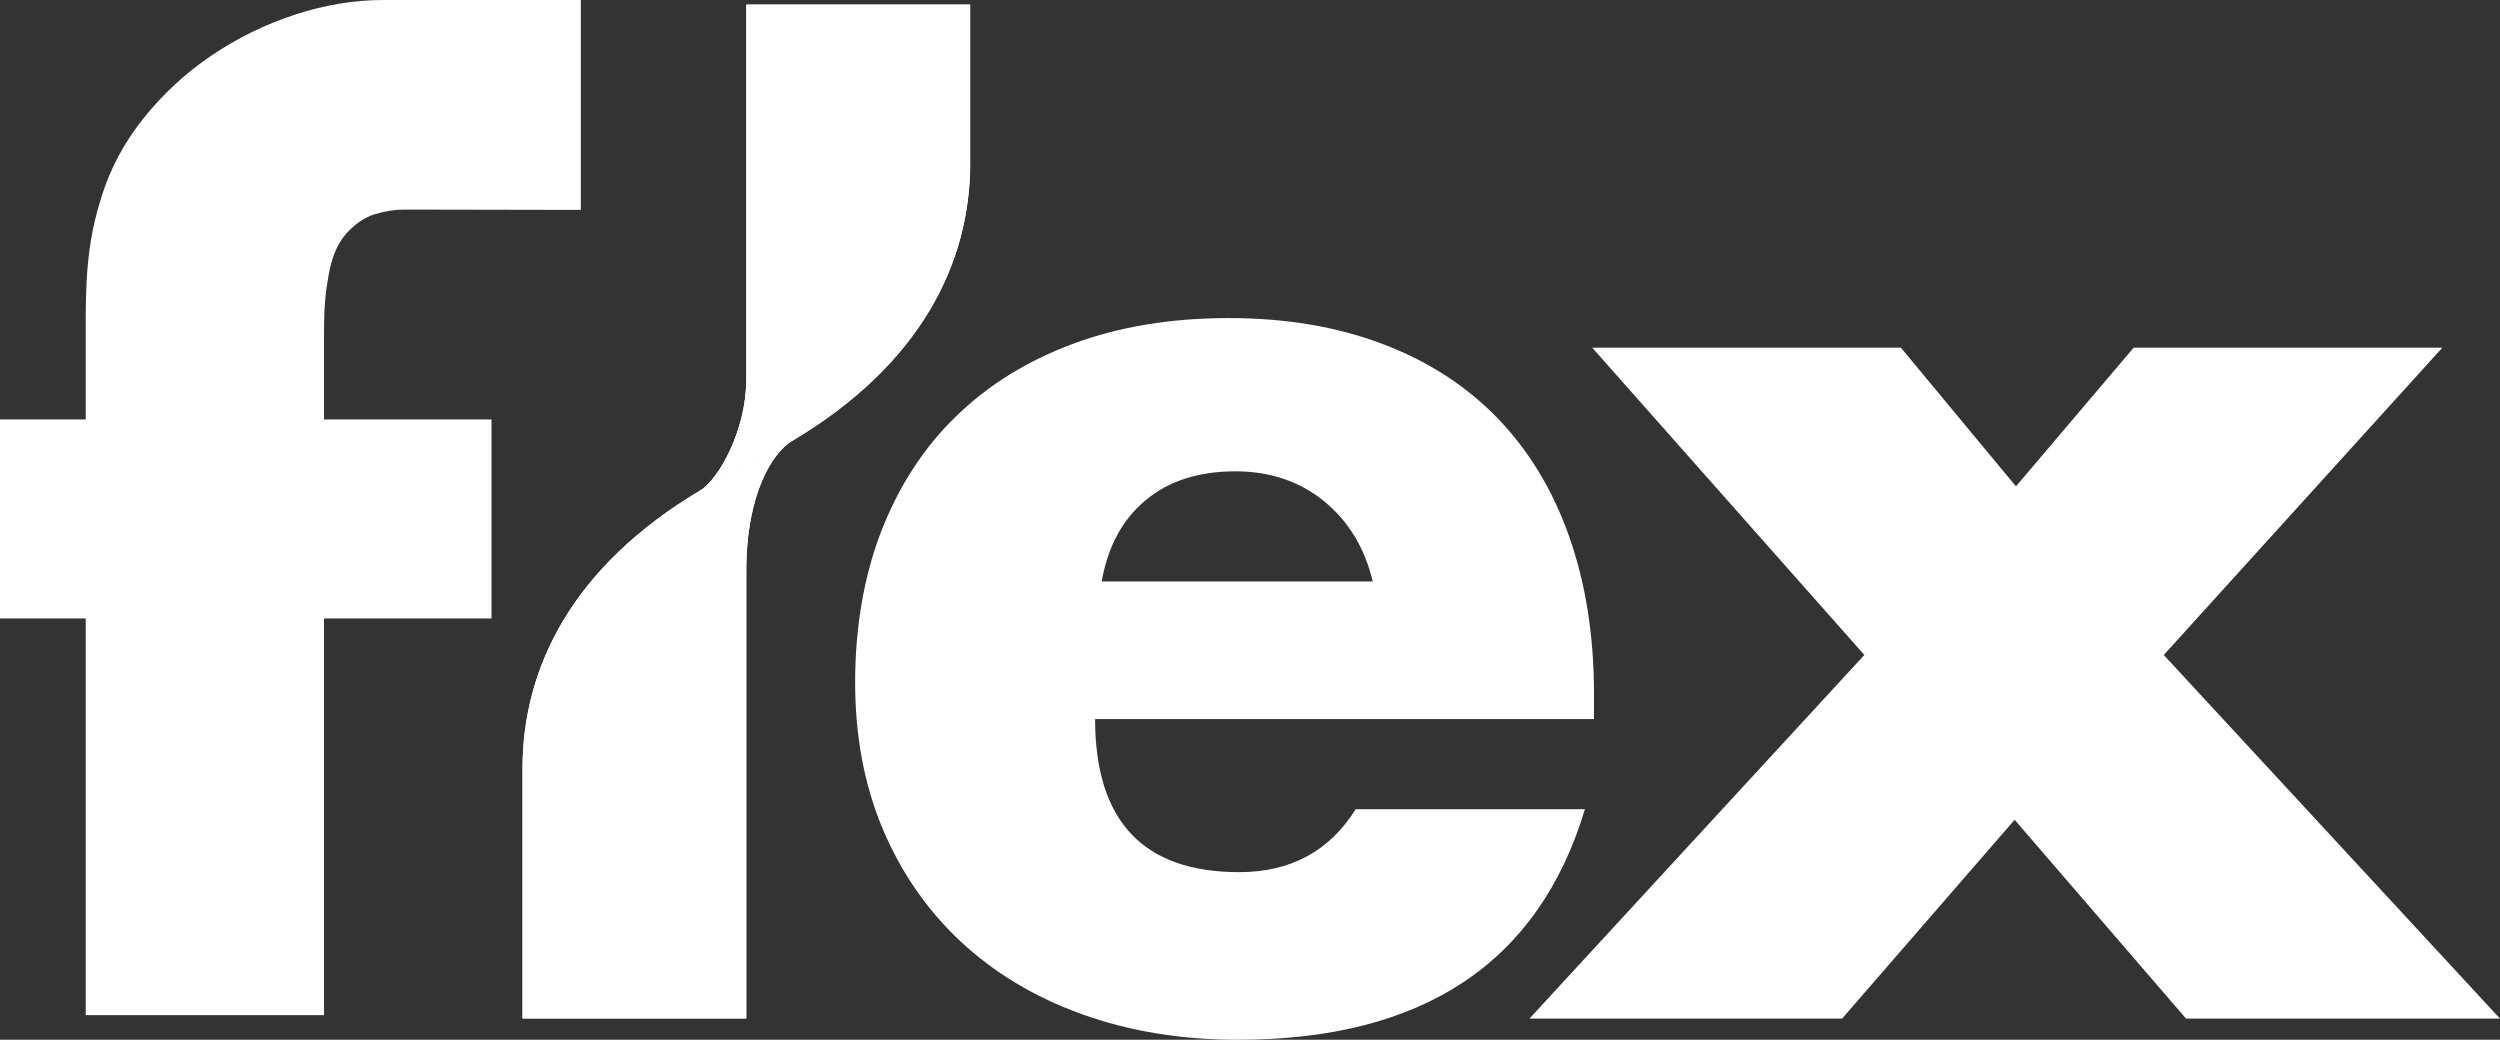 <svg xmlns="http://www.w3.org/2000/svg" xmlns:xlink="http://www.w3.org/1999/xlink" id="Layer_2" viewBox="0 0 151.38 62.96"><rect x="0" y="0" width="151.38" height="62.96" fill="#333333" stroke="none"/><defs><style>.cls-1{clip-path:url(#clippath);}.cls-2{fill:#fff;}.cls-3{clip-path:url(#clippath-1);}</style><clipPath id="clippath"><path class="cls-2" d="M45.19,.28V22.96c0,3.09-1.66,6.03-2.78,6.74l2.78-1.5,2.79-1.51c7.69-4.58,10.77-10.67,10.77-16.85V.28h-13.56Z"></path></clipPath><clipPath id="clippath-1"><path class="cls-2" d="M45.19,28.19l-2.78,1.5c-7.69,4.58-10.77,10.67-10.77,16.85v15.13h13.55v-27.11c0-4.69,1.6-7.16,2.79-7.88l-2.79,1.51Z"></path></clipPath></defs><g id="Layer_1-2"><g><g><path class="cls-2" d="M45.19,.28V22.96c0,3.09-1.66,6.03-2.78,6.74l2.78-1.5,2.79-1.51c7.69-4.58,10.77-10.67,10.77-16.85V.28h-13.56Z"></path><g class="cls-1"><rect class="cls-2" x="42.4" y=".28" width="16.34" height="29.41"></rect></g></g><g><path class="cls-2" d="M45.19,28.19l-2.78,1.5c-7.69,4.58-10.77,10.67-10.77,16.85v15.13h13.55v-27.11c0-4.69,1.6-7.16,2.79-7.88l-2.79,1.51Z"></path><g class="cls-3"><rect class="cls-2" x="31.63" y="26.69" width="16.34" height="34.99"></rect></g></g><polygon class="cls-2" points="112.89 39.66 96.41 21.05 115.1 21.05 122.07 29.45 129.2 21.05 147.89 21.05 131.02 39.66 151.38 61.68 132.37 61.68 121.99 49.64 111.54 61.68 92.61 61.68 112.89 39.66"></polygon><path class="cls-2" d="M66.31,43.53c0,6.19,2.91,9.28,8.72,9.28,3.12,0,5.47-1.27,7.06-3.81h13.88c-2.8,9.31-9.81,13.96-21.02,13.96-3.44,0-6.58-.52-9.44-1.55-2.86-1.03-5.3-2.5-7.34-4.4-2.03-1.9-3.61-4.18-4.72-6.82-1.11-2.64-1.67-5.6-1.67-8.88s.53-6.44,1.59-9.16c1.06-2.72,2.56-5.04,4.52-6.94,1.95-1.9,4.32-3.37,7.1-4.4,2.78-1.03,5.91-1.55,9.4-1.55s6.53,.52,9.28,1.55c2.75,1.03,5.08,2.53,6.98,4.48,1.9,1.96,3.36,4.35,4.36,7.18,1,2.83,1.51,6.01,1.51,9.56v1.51h-30.21Zm16.81-8.33c-.48-2.01-1.45-3.62-2.93-4.84-1.48-1.21-3.28-1.82-5.39-1.82-2.22,0-4.03,.58-5.43,1.75-1.4,1.16-2.29,2.8-2.66,4.92h16.42Z"></path><path class="cls-2" d="M24.5,12.69c-.59,0-1.18,.09-1.8,.28-.61,.19-1.18,.57-1.72,1.16-.53,.59-.89,1.42-1.08,2.52-.19,1.09-.28,1.78-.28,3.64v5.11h10.14v12.05h-10.14v24.02H5.19v-24.02H0v-12.05H5.19v-6.15c0-3.4,.32-5.33,.96-7.35,.53-1.7,1.38-3.29,2.55-4.75,1.17-1.46,2.54-2.73,4.11-3.79,1.57-1.06,3.26-1.89,5.07-2.48,1.81-.59,3.59-.88,5.35-.88h11.94V12.71l-10.67-.02Z"></path></g></g></svg>